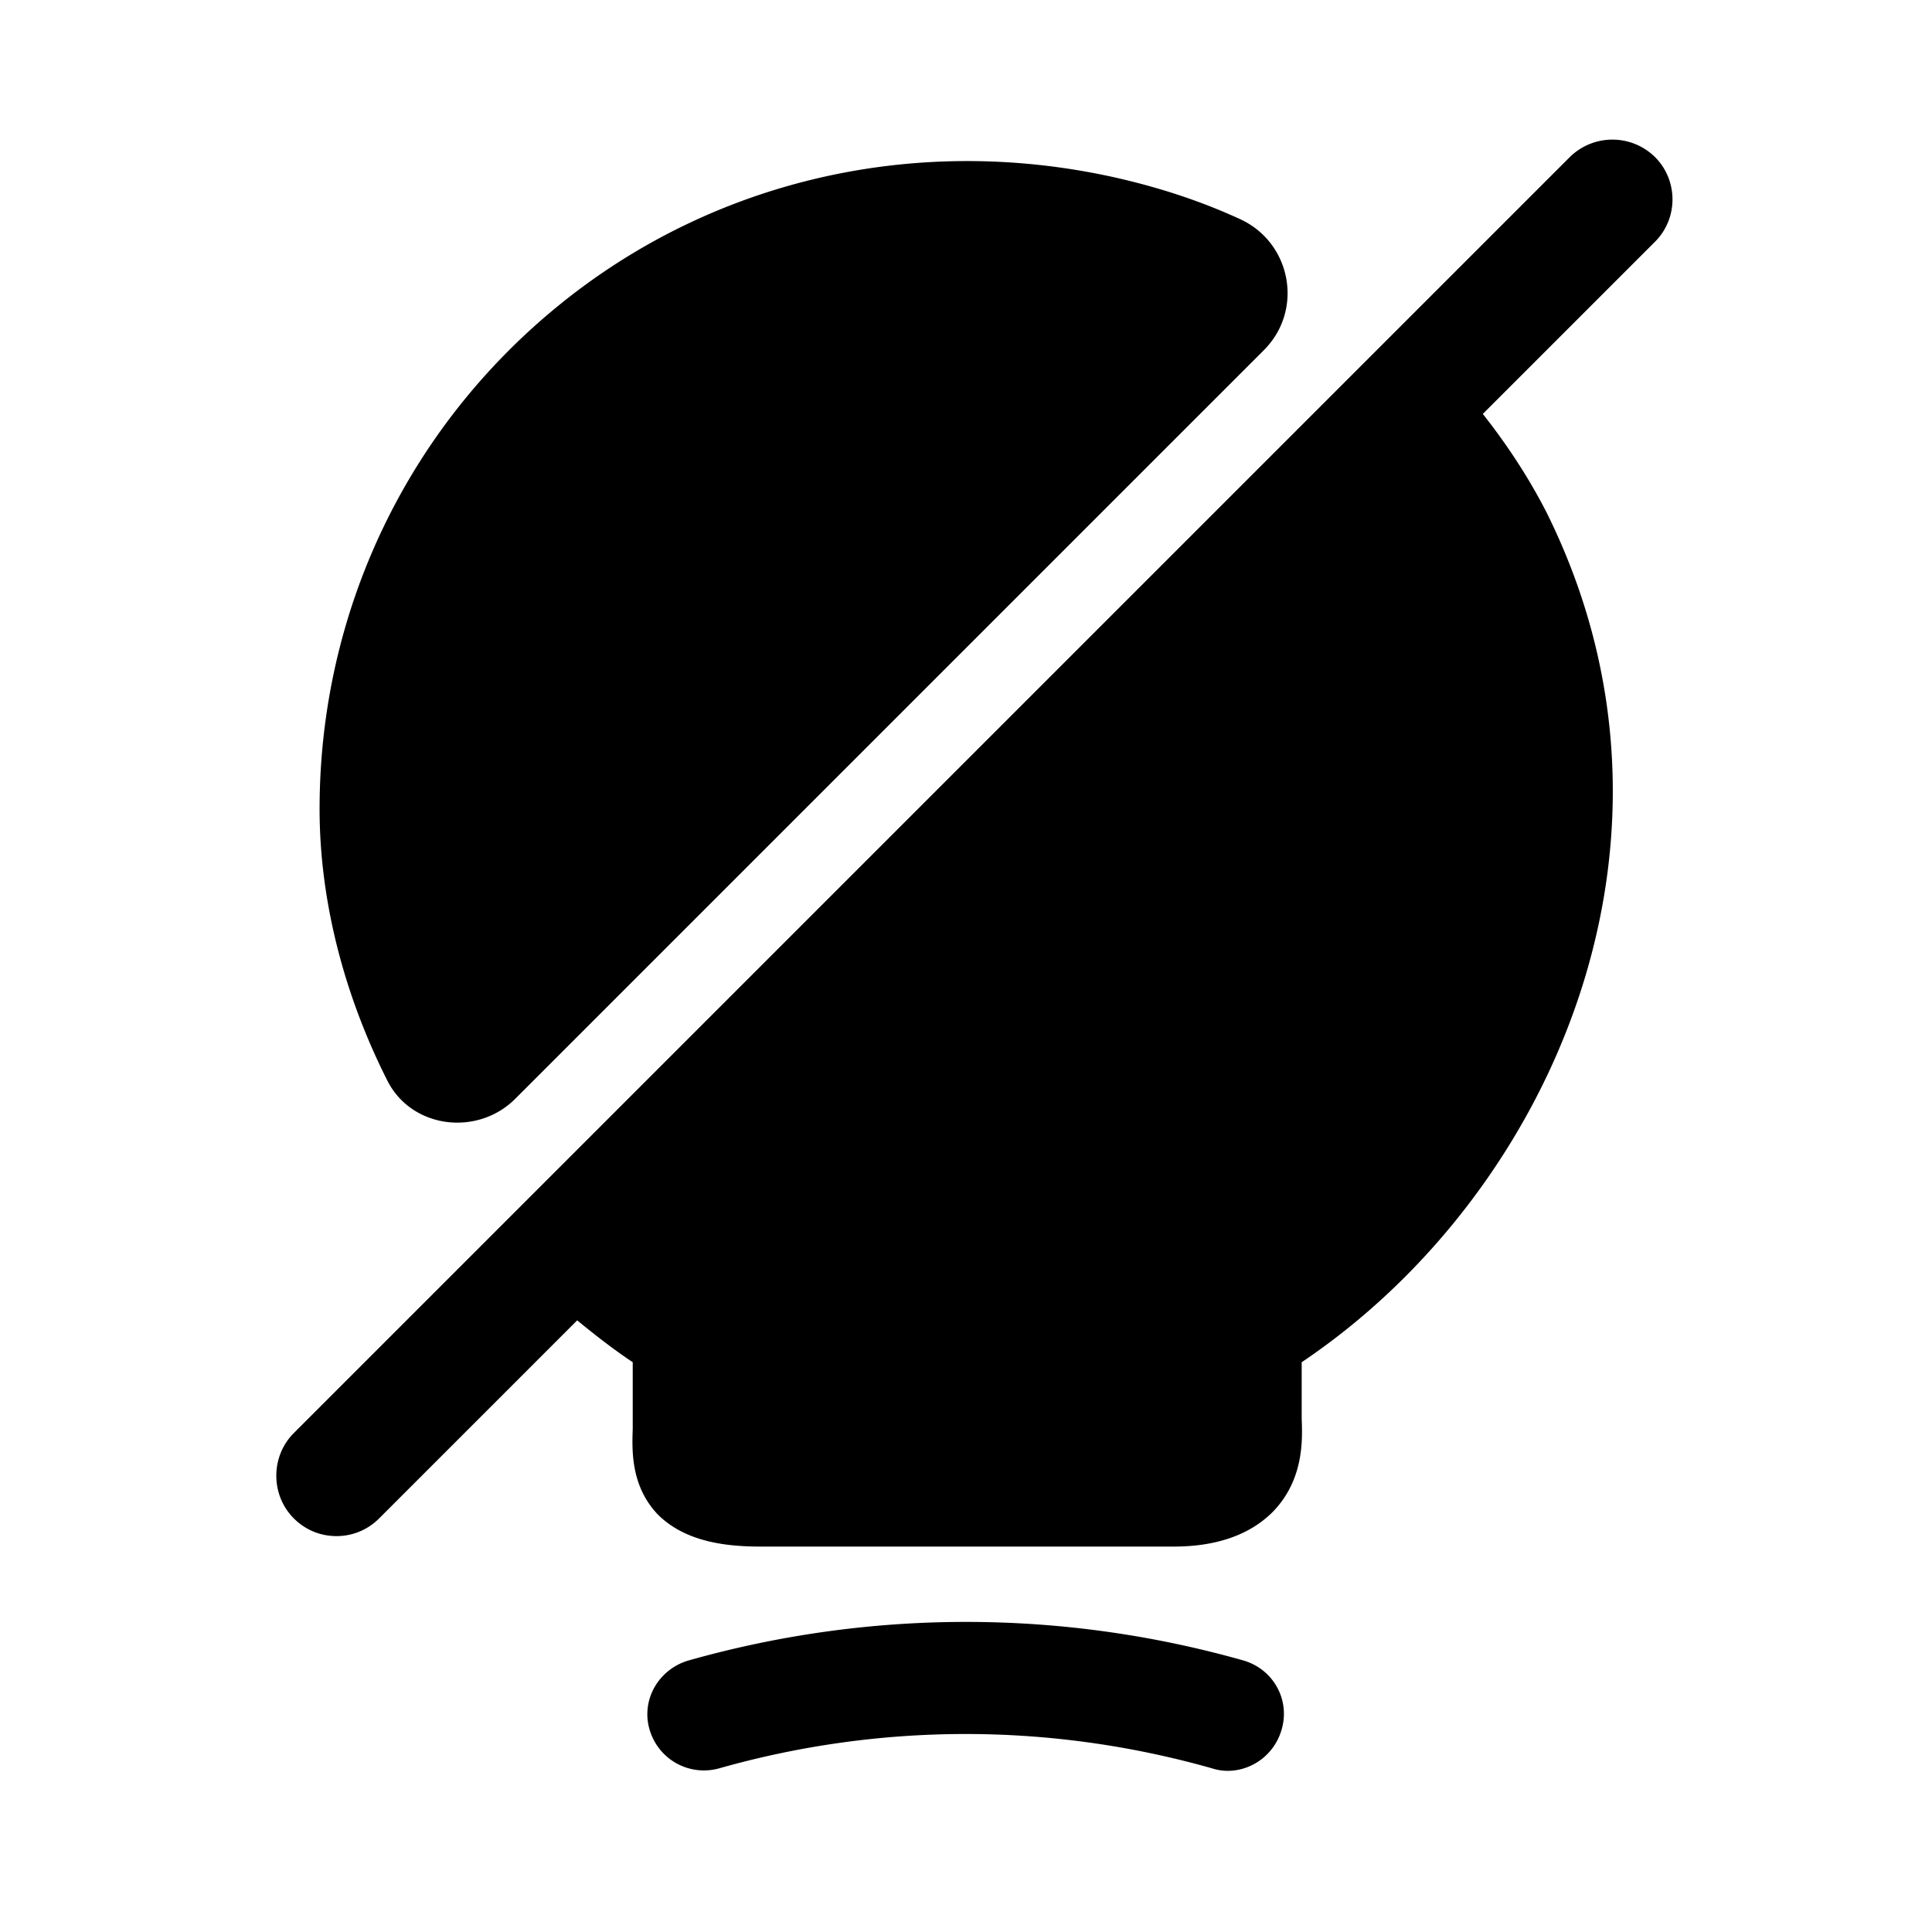 <svg xmlns="http://www.w3.org/2000/svg" viewBox="0 0 24 24" fill="currentColor" aria-hidden="true">
  <path d="M15.7 4.35l-9.3 9.3c-.47.47-1.29.37-1.59-.23-.54-1.07-.84-2.24-.84-3.37 0-2.45 1.09-4.74 3-6.28s4.41-2.11 6.86-1.57c.54.12 1.07.29 1.57.52.64.29.8 1.13.3 1.63zM15.45 20.628c-2.26-.64-4.64-.64-6.9 0-.37.11-.59.49-.48.86.11.37.49.58.86.48 2.01-.57 4.12-.57 6.13 0 .06.02.13.03.19.03.3 0 .58-.2.67-.51.11-.37-.1-.75-.47-.86zM20.56 1.952a.754.754 0 00-1.06 0L3.65 17.802c-.29.29-.29.77 0 1.06.15.15.34.22.53.22s.38-.07.53-.22l2.46-2.46c.22.18.45.36.69.52v.83c-.01.28-.02.71.31 1.06.35.35.87.4 1.28.4h5.13c.54 0 .95-.15 1.23-.43.39-.4.37-.9.36-1.16v-.7c3.11-2.09 5.06-6.5 3.04-10.56-.22-.43-.49-.84-.79-1.22l2.13-2.13c.3-.29.3-.77.01-1.06z"/>
</svg>
